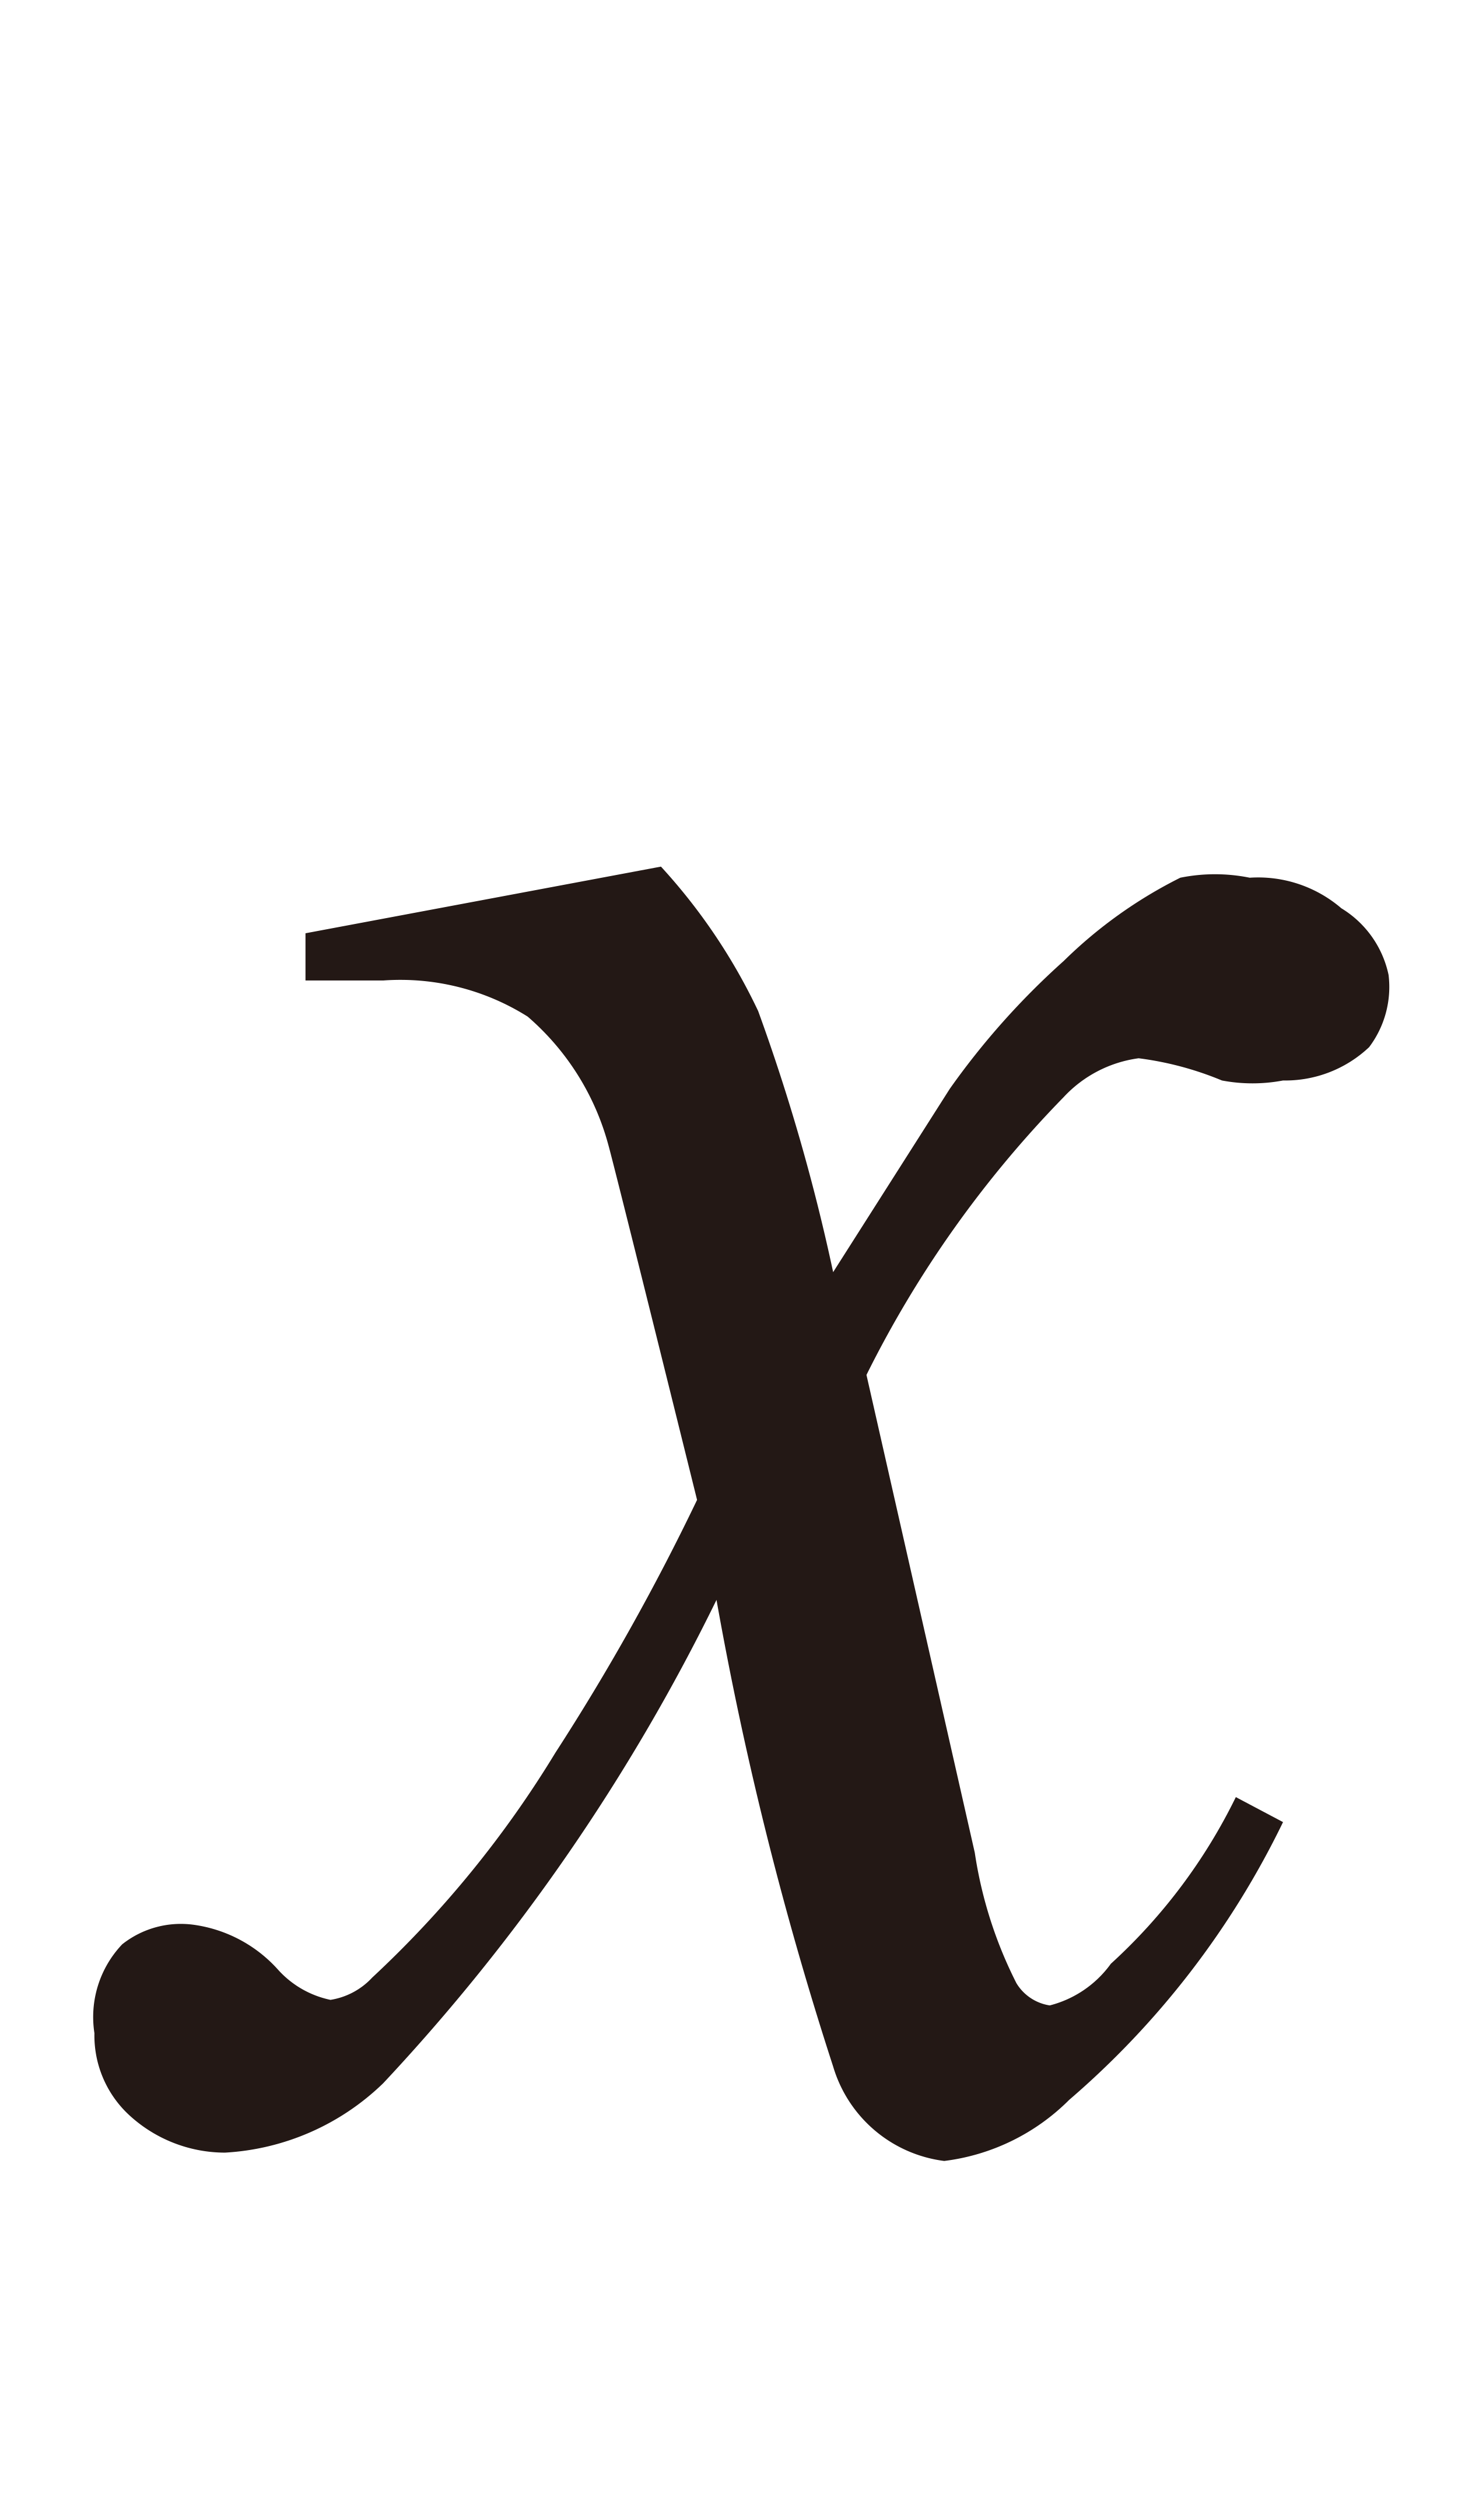<svg id="レイヤー_1" data-name="レイヤー 1" xmlns="http://www.w3.org/2000/svg" viewBox="0 0 5.25 9"><defs><style>.cls-1{fill:#231815}</style></defs><title>tx10</title><path class="cls-1" d="M2.38 3.12a2.09 2.09 0 0 1 .35.52 7.06 7.06 0 0 1 .27.94l.42-.66a2.73 2.73 0 0 1 .41-.46 1.65 1.65 0 0 1 .42-.3.63.63 0 0 1 .25 0 .46.46 0 0 1 .33.11.37.37 0 0 1 .17.24.36.36 0 0 1-.07.26.44.44 0 0 1-.31.12.59.59 0 0 1-.22 0 1.16 1.16 0 0 0-.3-.08.45.45 0 0 0-.27.14 3.94 3.94 0 0 0-.71 1l.39 1.72a1.54 1.54 0 0 0 .15.47.17.17 0 0 0 .12.08.39.39 0 0 0 .22-.15 2 2 0 0 0 .45-.6l.17.09a3.1 3.1 0 0 1-.77 1 .77.77 0 0 1-.45.22.48.48 0 0 1-.4-.34 12.51 12.51 0 0 1-.42-1.68 7.12 7.12 0 0 1-1.2 1.74.89.89 0 0 1-.57.25.51.51 0 0 1-.35-.14.39.39 0 0 1-.12-.29.38.38 0 0 1 .1-.32.34.34 0 0 1 .26-.07.5.5 0 0 1 .3.16.35.35 0 0 0 .19.11.26.26 0 0 0 .15-.08A3.8 3.8 0 0 0 2 6.31a8.19 8.19 0 0 0 .51-.91q-.3-1.21-.32-1.28a.93.93 0 0 0-.29-.46.86.86 0 0 0-.52-.13H1.1v-.17z"/></svg>